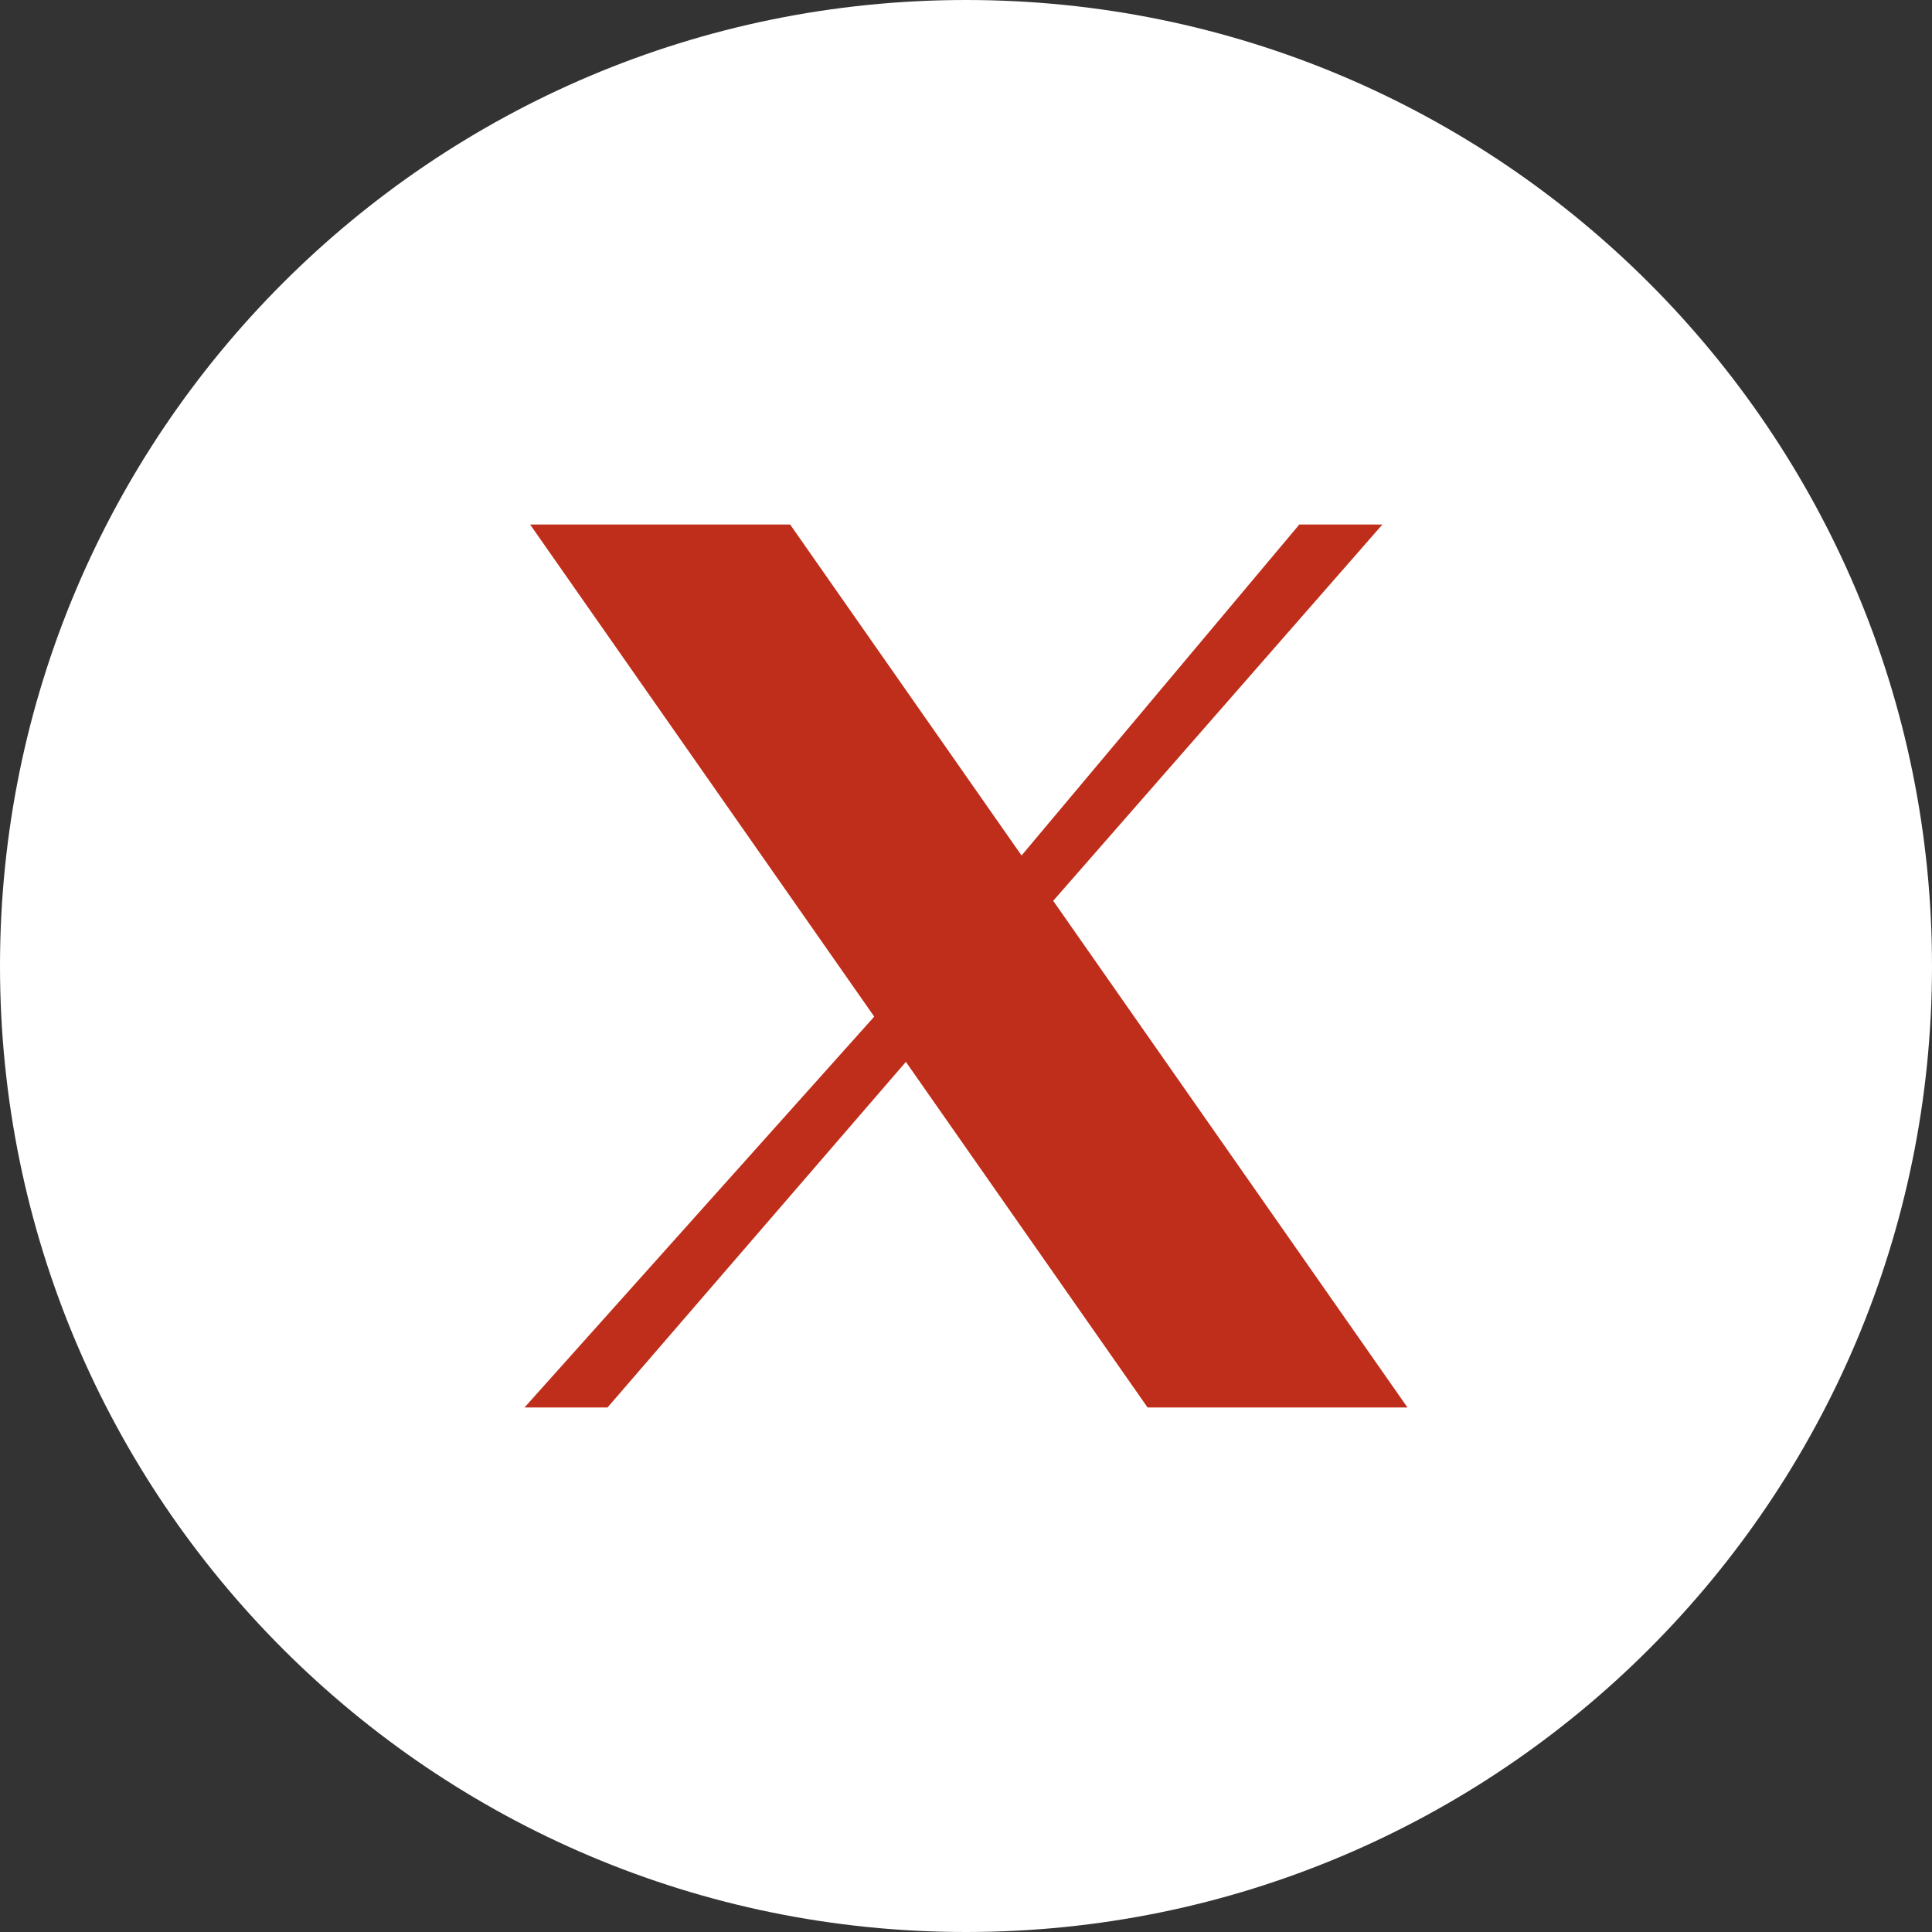 <svg width="512" height="512" viewBox="0 0 512 512" fill="none" xmlns="http://www.w3.org/2000/svg">
<rect x="0" y="0" width="512" height="512" fill="#333333" stroke="none"/>
<path d="M256 0C114.629 0 0 114.629 0 256C0 397.371 114.629 512 256 512C397.371 512 512 397.371 512 256C512 114.629 397.371 0 256 0Z" fill="white"/>
<g clip-path="url(#clip0_2224_1763)">
<path d="M140.482 139H209.395L270.723 226.711L344.335 139H366.351L279.107 238.723L373 373H304.126L240.069 281.408L160.996 373H139L231.683 269.416L140.482 139Z" fill="#BF2E1B"/>
</g>
<defs>
<clipPath id="clip0_2224_1763">
<rect width="234" height="234" fill="white" transform="translate(139 139)"/>
</clipPath>
</defs>
</svg>
